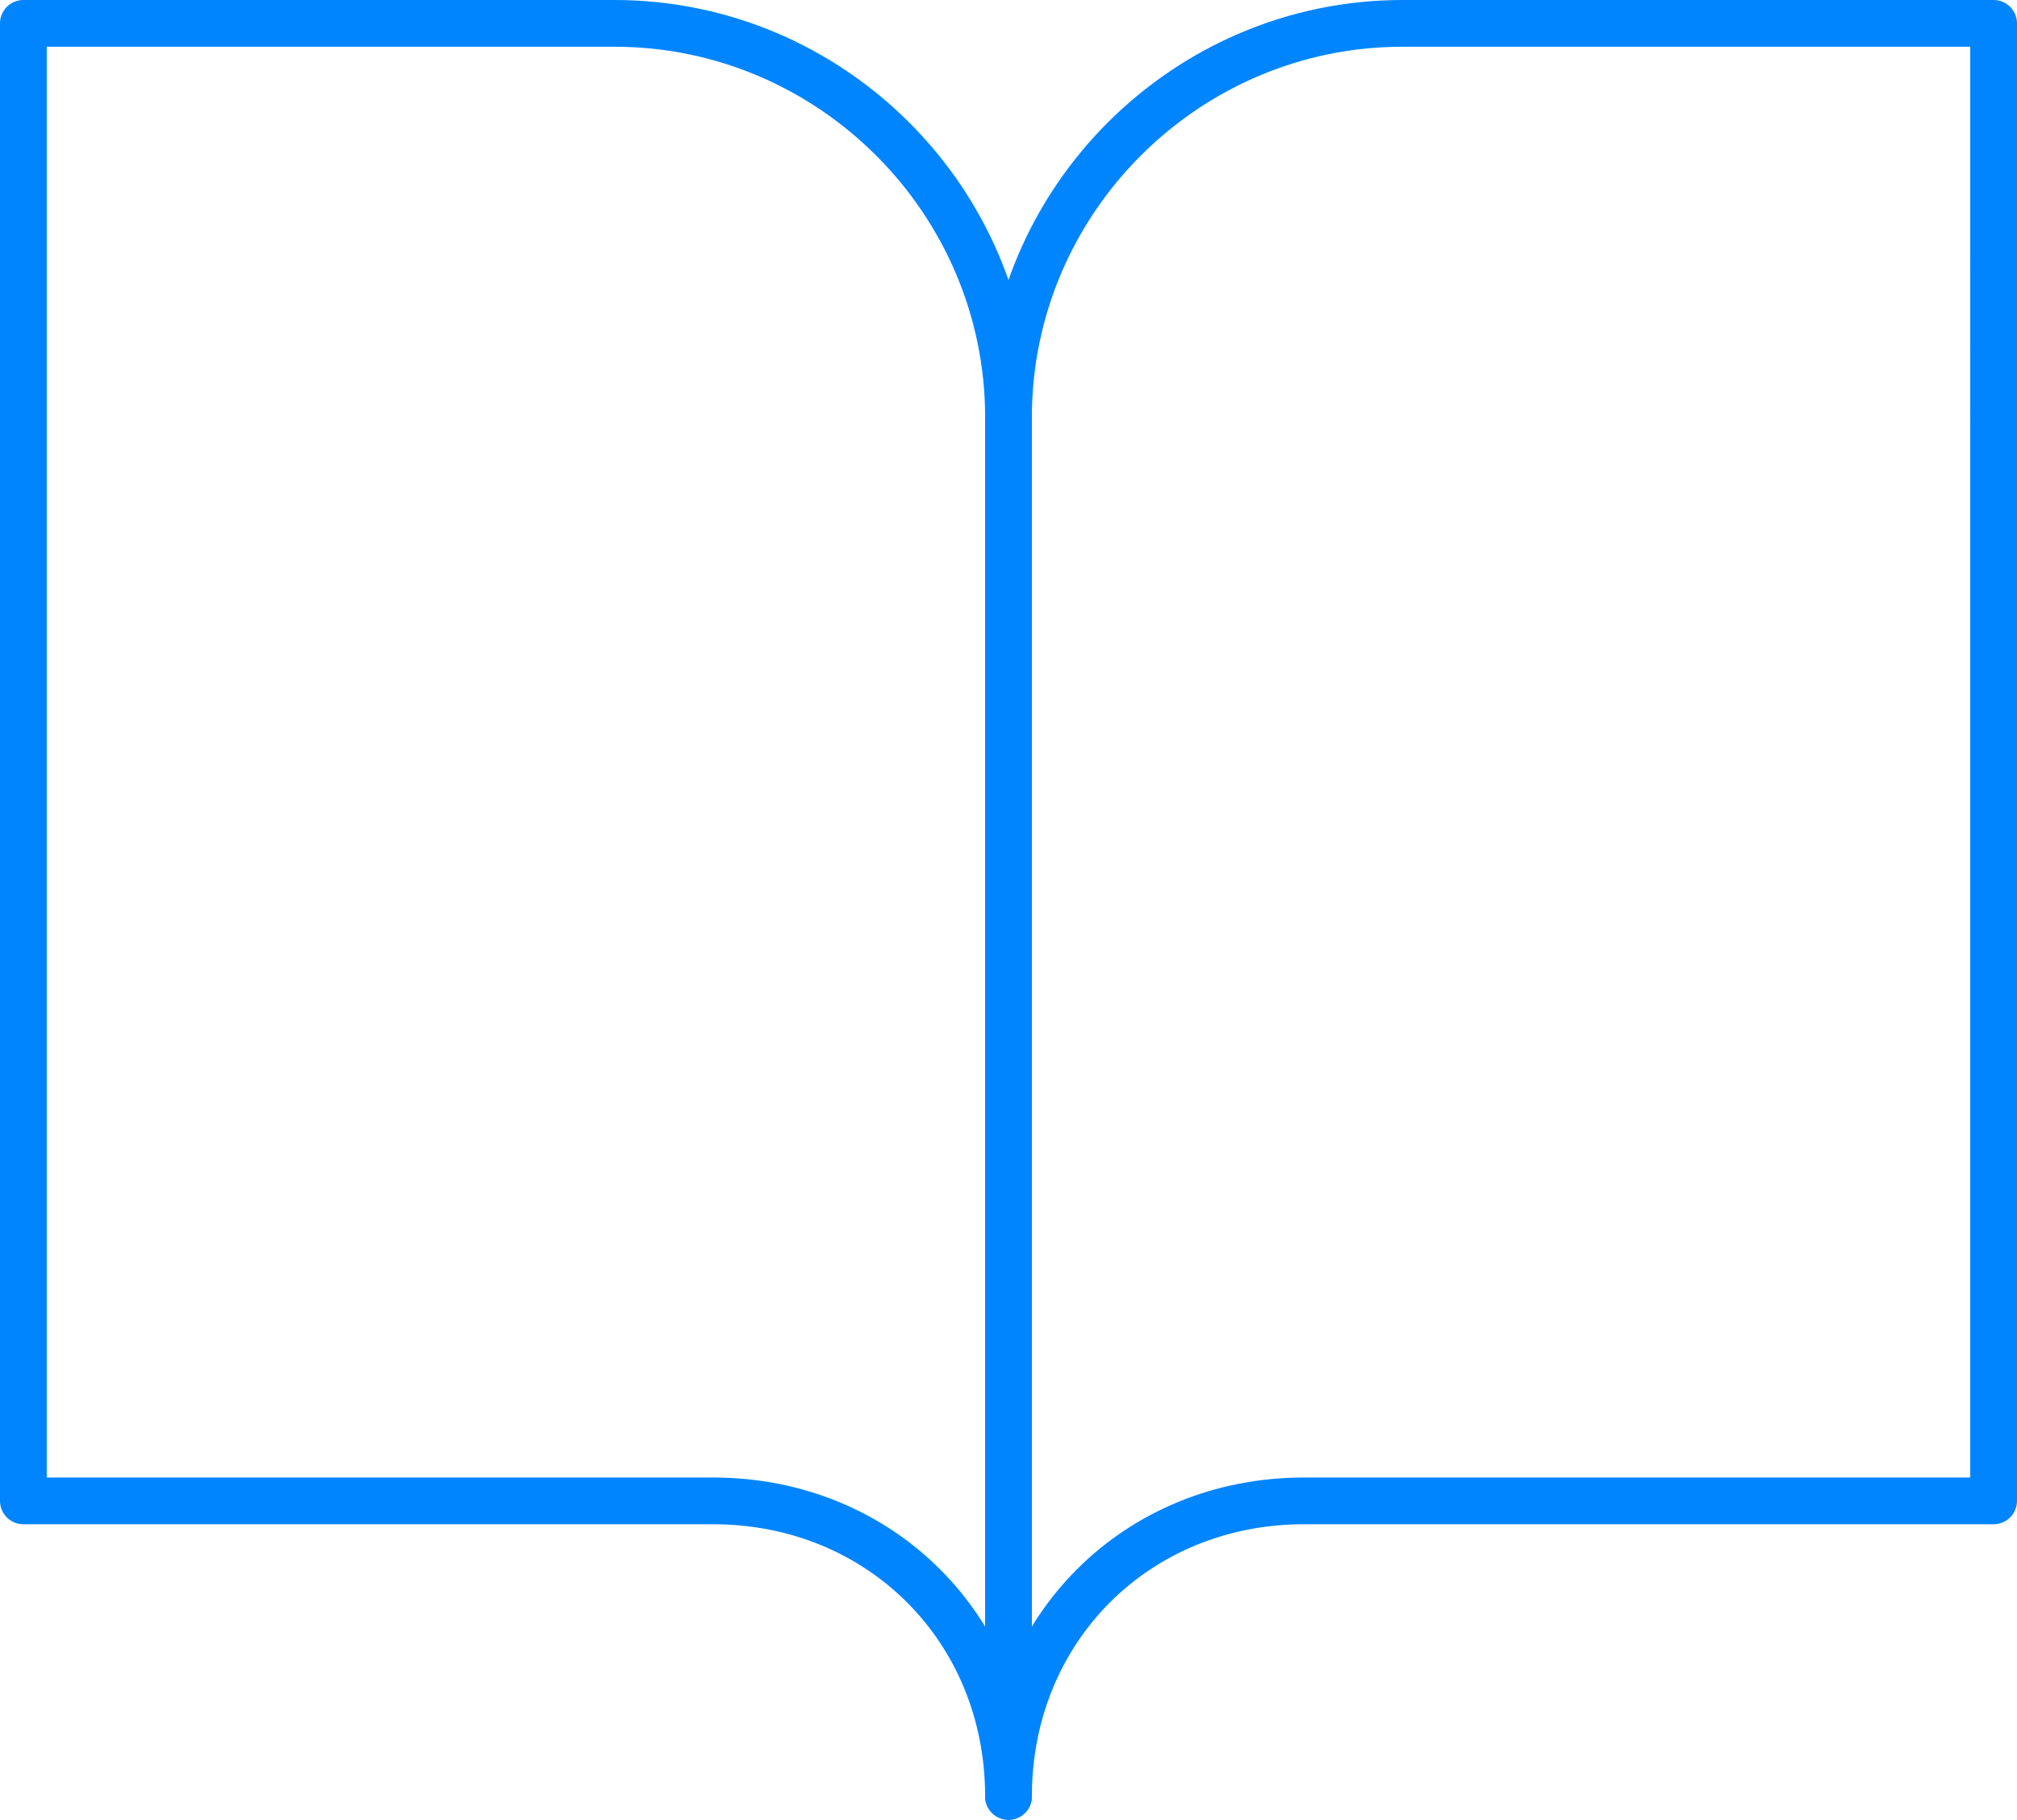 <?xml version="1.0" encoding="UTF-8"?> <svg xmlns="http://www.w3.org/2000/svg" id="Layer_1" viewBox="0 0 129.46 116.81"><defs><style> .cls-1 { fill: none; stroke: #0085ff; stroke-linecap: round; stroke-linejoin: round; stroke-width: 3px; } </style></defs><g id="Layer_1-2" data-name="Layer_1"><path class="cls-1" d="M1.5,1.5h37.94c13.91,0,25.29,11.38,25.29,25.29v88.52c0-10.75-8.22-18.97-18.97-18.97H1.5V1.5Z"></path><path class="cls-1" d="M127.96,1.5h-37.94c-13.91,0-25.29,11.38-25.29,25.29v88.52c0-10.75,8.22-18.97,18.97-18.97h44.26V1.5Z"></path></g></svg> 